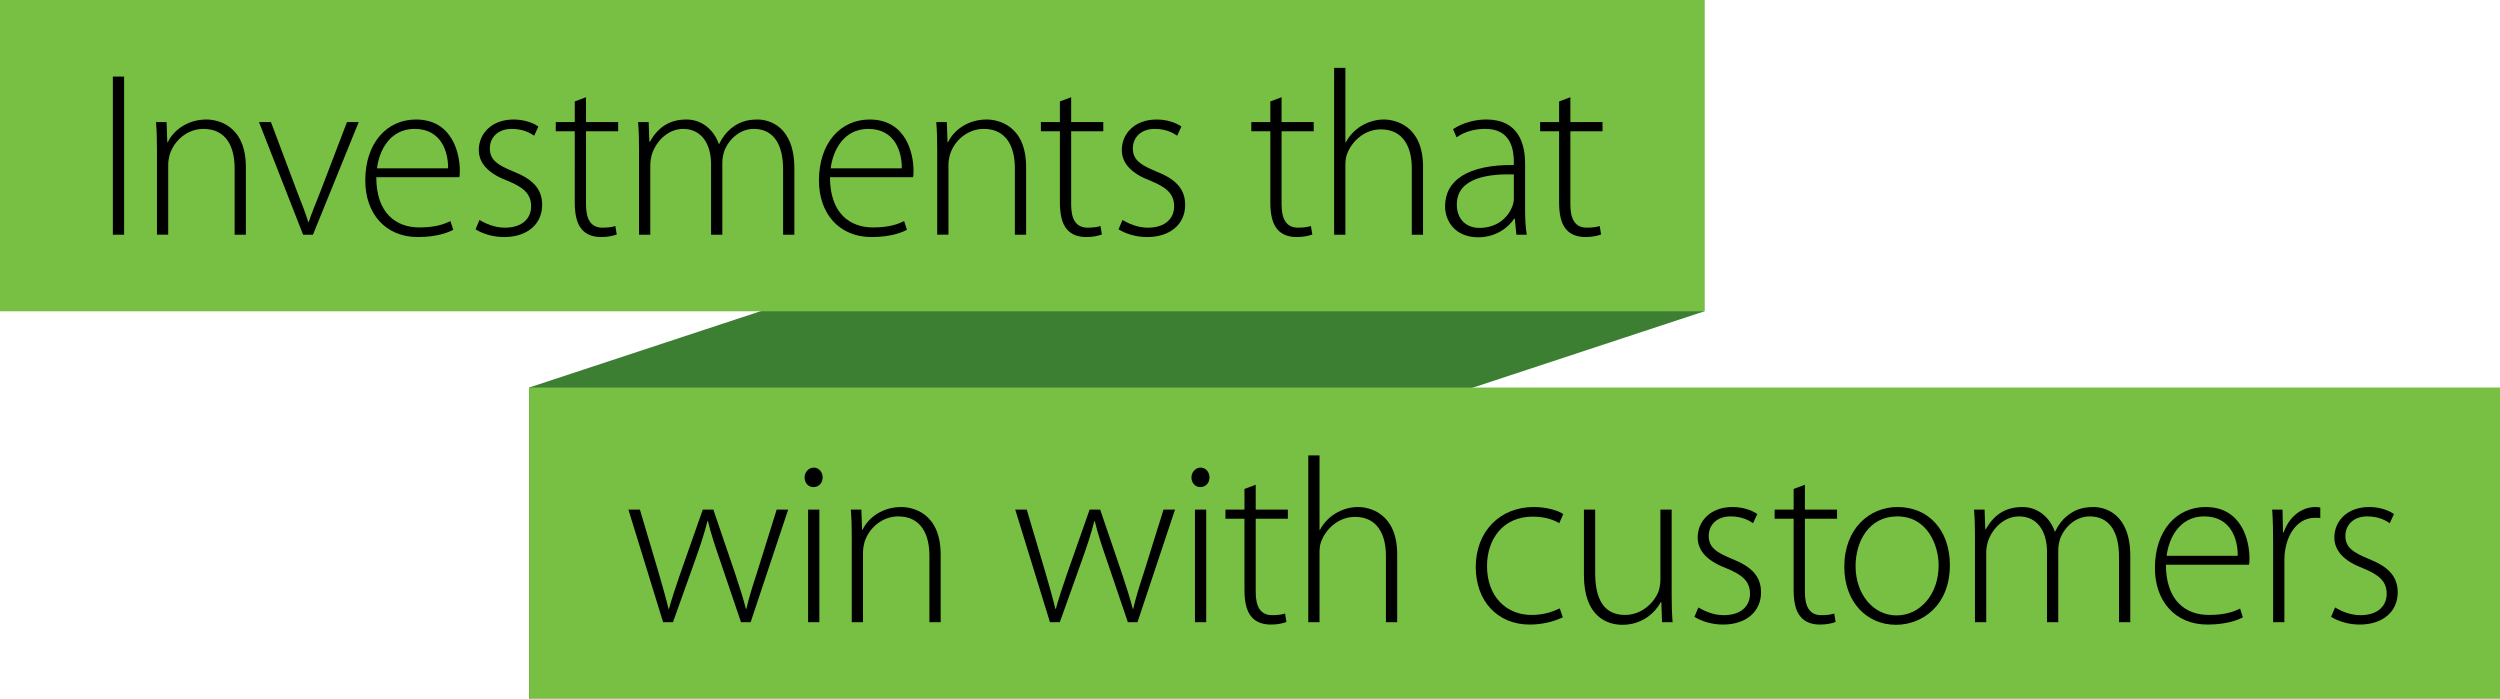 <?xml version="1.0" encoding="iso-8859-1"?>
<!-- Generator: Adobe Illustrator 19.1.0, SVG Export Plug-In . SVG Version: 6.00 Build 0)  -->
<svg version="1.1" id="Layer_1" xmlns="http://www.w3.org/2000/svg" xmlns:xlink="http://www.w3.org/1999/xlink" x="0px" y="0px"
	 viewBox="0 0 372.98 104.255" style="enable-background:new 0 0 372.98 104.255;" xml:space="preserve">
<polygon style="fill:#3C7E32;" points="78.949,57.813 78.949,104.255 254.278,46.443 254.278,0 "/>
<rect y="0" style="fill:#77C043;" width="254.278" height="46.442"/>
<g>
	<path d="M18.516,11.424v23.592h-1.68V11.424H18.516z"/>
	<path d="M23.416,22.24c0-1.54-0.035-2.695-0.14-4.025h1.575l0.105,3.01h0.07c0.91-1.89,3.045-3.396,5.776-3.396
		c1.61,0,5.88,0.805,5.88,7.106v10.081h-1.68v-9.941c0-3.081-1.19-5.846-4.655-5.846c-2.345,0-4.375,1.68-5.041,3.885
		c-0.105,0.385-0.21,0.945-0.21,1.47v10.431h-1.68V22.24z"/>
	<path d="M40.425,18.215l3.92,10.431c0.665,1.645,1.19,3.045,1.646,4.48h0.07c0.455-1.4,1.085-2.87,1.715-4.48l3.99-10.431h1.75
		L46.69,35.017h-1.47L38.64,18.215H40.425z"/>
	<path d="M56.14,26.441c0,5.355,2.94,7.491,6.406,7.491c2.45,0,3.71-0.49,4.656-0.945l0.42,1.295
		c-0.63,0.35-2.345,1.085-5.286,1.085c-4.831,0-7.841-3.5-7.841-8.436c0-5.601,3.22-9.101,7.561-9.101
		c5.496,0,6.545,5.181,6.545,7.596c0,0.455,0,0.7-0.07,1.015H56.14z M66.851,25.11c0.035-2.345-0.945-5.88-5.005-5.88
		c-3.71,0-5.286,3.291-5.601,5.88H66.851z"/>
	<path d="M71.54,32.812c0.91,0.56,2.275,1.155,3.78,1.155c2.66,0,3.92-1.435,3.92-3.185c0-1.855-1.12-2.835-3.535-3.815
		c-2.766-1.05-4.271-2.555-4.271-4.585c0-2.45,1.925-4.551,5.181-4.551c1.54,0,2.87,0.455,3.71,1.05l-0.63,1.365
		c-0.595-0.42-1.68-1.015-3.36-1.015c-2.135,0-3.255,1.365-3.255,2.905c0,1.75,1.19,2.485,3.465,3.43
		c2.73,1.085,4.341,2.451,4.341,5.006c0,2.87-2.24,4.795-5.671,4.795c-1.61,0-3.15-0.455-4.271-1.155L71.54,32.812z"/>
	<path d="M87.429,14.504v3.71h4.795v1.365h-4.795v10.921c0,2.135,0.665,3.465,2.45,3.465c0.875,0,1.505-0.105,1.925-0.245l0.21,1.26
		c-0.56,0.21-1.33,0.385-2.345,0.385c-1.225,0-2.24-0.385-2.87-1.155c-0.77-0.875-1.05-2.31-1.05-4.025V19.58h-2.835v-1.365h2.835
		v-3.081L87.429,14.504z"/>
	<path d="M95.339,22.24c0-1.54-0.035-2.695-0.14-4.025h1.575l0.105,2.94h0.07c1.085-1.925,2.695-3.326,5.461-3.326
		c2.31,0,4.095,1.541,4.83,3.641h0.07c0.455-0.98,1.085-1.75,1.715-2.275c1.085-0.875,2.205-1.365,3.99-1.365
		c1.645,0,5.496,0.91,5.496,7.281v9.906h-1.68v-9.766c0-3.78-1.47-6.021-4.375-6.021c-2.1,0-3.746,1.575-4.411,3.325
		c-0.14,0.49-0.28,1.05-0.28,1.68v10.781h-1.68V24.48c0-3.01-1.435-5.25-4.166-5.25c-2.24,0-4.025,1.82-4.656,3.78
		c-0.14,0.49-0.245,1.05-0.245,1.646v10.361h-1.68V22.24z"/>
	<path d="M123.828,26.441c0,5.355,2.94,7.491,6.405,7.491c2.45,0,3.71-0.49,4.656-0.945l0.42,1.295
		c-0.63,0.35-2.345,1.085-5.286,1.085c-4.831,0-7.841-3.5-7.841-8.436c0-5.601,3.22-9.101,7.561-9.101
		c5.496,0,6.545,5.181,6.545,7.596c0,0.455,0,0.7-0.07,1.015H123.828z M134.539,25.11c0.035-2.345-0.945-5.88-5.005-5.88
		c-3.71,0-5.286,3.291-5.601,5.88H134.539z"/>
	<path d="M139.823,22.24c0-1.54-0.035-2.695-0.14-4.025h1.575l0.105,3.01h0.07c0.91-1.89,3.045-3.396,5.776-3.396
		c1.61,0,5.88,0.805,5.88,7.106v10.081h-1.68v-9.941c0-3.081-1.19-5.846-4.655-5.846c-2.345,0-4.375,1.68-5.041,3.885
		c-0.105,0.385-0.21,0.945-0.21,1.47v10.431h-1.68V22.24z"/>
	<path d="M159.808,14.504v3.71h4.795v1.365h-4.795v10.921c0,2.135,0.665,3.465,2.45,3.465c0.875,0,1.505-0.105,1.925-0.245
		l0.21,1.26c-0.56,0.21-1.33,0.385-2.345,0.385c-1.225,0-2.24-0.385-2.87-1.155c-0.77-0.875-1.05-2.31-1.05-4.025V19.58h-2.835
		v-1.365h2.835v-3.081L159.808,14.504z"/>
	<path d="M167.472,32.812c0.91,0.56,2.275,1.155,3.78,1.155c2.66,0,3.92-1.435,3.92-3.185c0-1.855-1.12-2.835-3.535-3.815
		c-2.766-1.05-4.271-2.555-4.271-4.585c0-2.45,1.925-4.551,5.181-4.551c1.54,0,2.87,0.455,3.71,1.05l-0.63,1.365
		c-0.595-0.42-1.68-1.015-3.36-1.015c-2.135,0-3.255,1.365-3.255,2.905c0,1.75,1.19,2.485,3.465,3.43
		c2.73,1.085,4.341,2.451,4.341,5.006c0,2.87-2.24,4.795-5.671,4.795c-1.61,0-3.15-0.455-4.271-1.155L167.472,32.812z"/>
	<path d="M191.202,14.504v3.71h4.795v1.365h-4.795v10.921c0,2.135,0.665,3.465,2.451,3.465c0.875,0,1.505-0.105,1.925-0.245
		l0.21,1.26c-0.56,0.21-1.33,0.385-2.345,0.385c-1.226,0-2.241-0.385-2.871-1.155c-0.77-0.875-1.05-2.31-1.05-4.025V19.58h-2.835
		v-1.365h2.835v-3.081L191.202,14.504z"/>
	<path d="M199.041,10.129h1.681v11.096h0.07c0.489-0.945,1.295-1.82,2.274-2.415c0.98-0.595,2.136-0.98,3.396-0.98
		c1.575,0,5.846,0.805,5.846,7.071v10.116h-1.68v-9.941c0-3.01-1.19-5.776-4.621-5.776c-2.38,0-4.34,1.715-5.075,3.781
		c-0.175,0.525-0.21,0.98-0.21,1.68v10.256h-1.681V10.129z"/>
	<path d="M227.532,31.026c0,1.33,0.034,2.695,0.245,3.99h-1.541l-0.244-2.415h-0.07c-0.84,1.295-2.695,2.8-5.391,2.8
		c-3.396,0-4.936-2.38-4.936-4.621c0-3.885,3.396-6.231,10.256-6.161v-0.455c0-1.645-0.314-4.971-4.306-4.936
		c-1.47,0-3.01,0.385-4.235,1.26l-0.524-1.225c1.54-1.015,3.43-1.436,4.936-1.436c4.865,0,5.811,3.641,5.811,6.616V31.026z
		 M225.852,26.021c-3.675-0.105-8.506,0.455-8.506,4.48c0,2.416,1.61,3.5,3.36,3.5c2.801,0,4.41-1.715,4.971-3.36
		c0.14-0.35,0.175-0.735,0.175-1.015V26.021z"/>
	<path d="M234.286,14.504v3.71h4.796v1.365h-4.796v10.921c0,2.135,0.665,3.465,2.45,3.465c0.875,0,1.505-0.105,1.926-0.245
		l0.21,1.26c-0.561,0.21-1.331,0.385-2.346,0.385c-1.226,0-2.24-0.385-2.87-1.155c-0.771-0.875-1.05-2.31-1.05-4.025V19.58h-2.836
		v-1.365h2.836v-3.081L234.286,14.504z"/>
</g>
<rect x="78.949" y="57.813" style="fill:#77C043;" width="294.031" height="46.442"/>
<g>
	<path d="M95.469,76.028l2.835,9.556c0.56,1.961,1.05,3.641,1.435,5.251h0.07c0.42-1.54,1.015-3.325,1.68-5.251l3.36-9.556h1.575
		l3.22,9.451c0.7,2.065,1.225,3.78,1.645,5.355h0.07c0.35-1.575,0.875-3.256,1.54-5.286l2.975-9.521h1.715l-5.601,16.802h-1.435
		l-3.186-9.381c-0.7-2.03-1.295-3.815-1.75-5.706h-0.07c-0.49,1.961-1.12,3.815-1.82,5.776l-3.326,9.311h-1.47l-5.181-16.802H95.469
		z"/>
	<path d="M121.333,72.668c-0.77,0-1.295-0.665-1.295-1.436c0-0.77,0.595-1.47,1.365-1.47s1.33,0.665,1.33,1.47
		c0,0.771-0.525,1.436-1.365,1.436H121.333z M120.563,92.83V76.028h1.68V92.83H120.563z"/>
	<path d="M127.074,80.053c0-1.54-0.035-2.695-0.14-4.025h1.575l0.105,3.011h0.07c0.91-1.891,3.045-3.396,5.776-3.396
		c1.61,0,5.88,0.805,5.88,7.105V92.83h-1.68v-9.941c0-3.08-1.19-5.846-4.655-5.846c-2.345,0-4.375,1.681-5.041,3.886
		c-0.105,0.385-0.21,0.945-0.21,1.471V92.83h-1.68V80.053z"/>
	<path d="M153.183,76.028l2.835,9.556c0.56,1.961,1.05,3.641,1.435,5.251h0.07c0.42-1.54,1.015-3.325,1.68-5.251l3.36-9.556h1.575
		l3.22,9.451c0.7,2.065,1.225,3.78,1.645,5.355h0.07c0.35-1.575,0.875-3.256,1.54-5.286l2.975-9.521h1.715l-5.601,16.802h-1.435
		l-3.186-9.381c-0.7-2.03-1.295-3.815-1.75-5.706h-0.07c-0.49,1.961-1.12,3.815-1.82,5.776l-3.326,9.311h-1.47l-5.181-16.802
		H153.183z"/>
	<path d="M179.048,72.668c-0.77,0-1.295-0.665-1.295-1.436c0-0.77,0.595-1.47,1.365-1.47s1.33,0.665,1.33,1.47
		c0,0.771-0.525,1.436-1.365,1.436H179.048z M178.278,92.83V76.028h1.68V92.83H178.278z"/>
	<path d="M187.343,72.318v3.71h4.795v1.365h-4.795v10.921c0,2.136,0.665,3.466,2.45,3.466c0.875,0,1.505-0.105,1.925-0.245
		l0.21,1.26c-0.56,0.21-1.33,0.385-2.345,0.385c-1.225,0-2.24-0.385-2.87-1.154c-0.77-0.875-1.05-2.311-1.05-4.025V77.393h-2.835
		v-1.365h2.835v-3.08L187.343,72.318z"/>
	<path d="M195.183,67.942h1.68v11.097h0.07c0.49-0.945,1.295-1.82,2.275-2.416c0.979-0.595,2.135-0.979,3.396-0.979
		c1.575,0,5.846,0.805,5.846,7.07V92.83h-1.681v-9.941c0-3.01-1.19-5.775-4.62-5.775c-2.381,0-4.341,1.715-5.076,3.78
		c-0.175,0.525-0.21,0.98-0.21,1.681V92.83h-1.68V67.942z"/>
	<path d="M233.158,92.094c-0.735,0.351-2.485,1.085-4.936,1.085c-4.831,0-8.051-3.535-8.051-8.575c0-5.355,3.64-8.961,8.646-8.961
		c2.065,0,3.78,0.595,4.41,1.05l-0.595,1.365c-0.805-0.49-2.101-0.98-3.955-0.98c-4.516,0-6.826,3.431-6.826,7.386
		c0,4.411,2.766,7.281,6.65,7.281c1.996,0,3.291-0.561,4.201-0.98L233.158,92.094z"/>
	<path d="M249.398,88.734c0,1.471,0.034,2.801,0.14,4.096h-1.575l-0.105-3.011h-0.069c-0.841,1.575-2.766,3.396-5.741,3.396
		c-2.135,0-5.74-1.085-5.74-7.421v-9.766h1.68v9.451c0,3.641,1.12,6.266,4.446,6.266c2.45,0,4.235-1.716,4.97-3.396
		c0.176-0.525,0.315-1.19,0.315-1.855V76.028h1.681V88.734z"/>
	<path d="M253.386,90.625c0.91,0.56,2.275,1.155,3.781,1.155c2.66,0,3.92-1.436,3.92-3.186c0-1.855-1.12-2.835-3.535-3.815
		c-2.766-1.05-4.271-2.556-4.271-4.586c0-2.45,1.925-4.55,5.181-4.55c1.54,0,2.87,0.455,3.71,1.05l-0.63,1.365
		c-0.595-0.42-1.68-1.016-3.36-1.016c-2.135,0-3.255,1.365-3.255,2.906c0,1.75,1.189,2.484,3.465,3.43
		c2.73,1.085,4.341,2.45,4.341,5.006c0,2.87-2.24,4.795-5.671,4.795c-1.61,0-3.15-0.455-4.271-1.154L253.386,90.625z"/>
	<path d="M269.276,72.318v3.71h4.796v1.365h-4.796v10.921c0,2.136,0.665,3.466,2.45,3.466c0.875,0,1.505-0.105,1.926-0.245
		l0.21,1.26c-0.561,0.21-1.331,0.385-2.346,0.385c-1.226,0-2.24-0.385-2.87-1.154c-0.771-0.875-1.05-2.311-1.05-4.025V77.393h-2.836
		v-1.365h2.836v-3.08L269.276,72.318z"/>
	<path d="M282.856,93.214c-4.34,0-7.7-3.396-7.7-8.646c0-5.741,3.78-8.926,7.945-8.926c4.655,0,7.806,3.5,7.806,8.646
		c0,6.23-4.306,8.926-8.016,8.926H282.856z M282.962,91.815c3.5,0,6.266-3.15,6.266-7.456c0-3.08-1.716-7.316-6.161-7.316
		c-4.305,0-6.23,3.815-6.23,7.421c0,4.201,2.66,7.352,6.091,7.352H282.962z"/>
	<path d="M294.65,80.053c0-1.54-0.035-2.695-0.14-4.025h1.575l0.104,2.94h0.07c1.085-1.926,2.695-3.325,5.461-3.325
		c2.31,0,4.095,1.54,4.83,3.64h0.07c0.455-0.979,1.085-1.75,1.715-2.274c1.085-0.875,2.205-1.365,3.99-1.365
		c1.646,0,5.496,0.91,5.496,7.28v9.906h-1.681v-9.766c0-3.781-1.47-6.021-4.375-6.021c-2.101,0-3.745,1.575-4.41,3.326
		c-0.141,0.489-0.28,1.05-0.28,1.68V92.83h-1.681V82.293c0-3.011-1.435-5.251-4.165-5.251c-2.24,0-4.025,1.82-4.655,3.781
		c-0.141,0.489-0.245,1.05-0.245,1.645V92.83h-1.681V80.053z"/>
	<path d="M323.14,84.253c0,5.355,2.94,7.491,6.406,7.491c2.45,0,3.71-0.49,4.655-0.945l0.42,1.295
		c-0.63,0.351-2.346,1.085-5.285,1.085c-4.831,0-7.841-3.5-7.841-8.436c0-5.601,3.22-9.101,7.561-9.101
		c5.495,0,6.546,5.181,6.546,7.596c0,0.455,0,0.7-0.07,1.015H323.14z M333.851,82.923c0.035-2.345-0.944-5.881-5.005-5.881
		c-3.711,0-5.286,3.291-5.601,5.881H333.851z"/>
	<path d="M339.135,81.068c0-1.68-0.035-3.395-0.141-5.04h1.54l0.07,3.396h0.104c0.735-2.136,2.485-3.78,4.761-3.78
		c0.245,0,0.49,0.035,0.7,0.069v1.575c-0.245-0.034-0.49-0.034-0.805-0.034c-2.311,0-3.956,1.995-4.411,4.69
		c-0.104,0.489-0.14,1.05-0.14,1.609v9.276h-1.68V81.068z"/>
	<path d="M348.374,90.625c0.91,0.56,2.275,1.155,3.781,1.155c2.66,0,3.92-1.436,3.92-3.186c0-1.855-1.12-2.835-3.535-3.815
		c-2.766-1.05-4.271-2.556-4.271-4.586c0-2.45,1.925-4.55,5.181-4.55c1.54,0,2.87,0.455,3.71,1.05l-0.63,1.365
		c-0.595-0.42-1.68-1.016-3.36-1.016c-2.135,0-3.255,1.365-3.255,2.906c0,1.75,1.189,2.484,3.465,3.43
		c2.73,1.085,4.341,2.45,4.341,5.006c0,2.87-2.24,4.795-5.671,4.795c-1.61,0-3.15-0.455-4.271-1.154L348.374,90.625z"/>
</g>
</svg>
